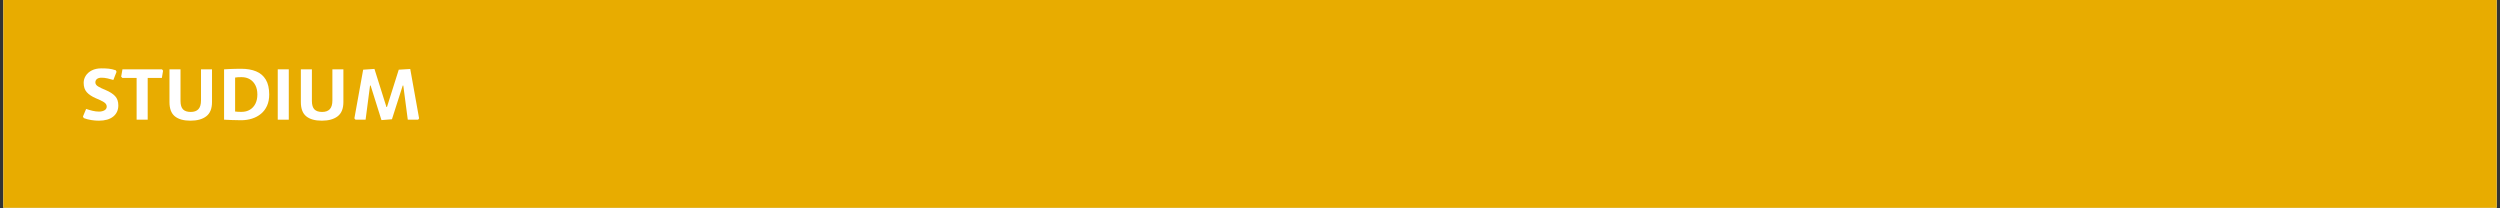 <svg xmlns="http://www.w3.org/2000/svg" xmlns:xlink="http://www.w3.org/1999/xlink" width="1500" zoomAndPan="magnify" viewBox="0 0 1125 93.75" height="125" preserveAspectRatio="xMidYMid meet" version="1.0"><rect x="0" y="0" width="1125" height="93.75" fill="#333333" stroke="none"/><defs><g/><clipPath id="32164ba3ad"><path d="M 1.496 0 L 1123.504 0 L 1123.504 93.5 L 1.496 93.5 Z M 1.496 0 " clip-rule="nonzero"/></clipPath></defs><g clip-path="url(#32164ba3ad)"><path fill="#ffffff" d="M 1.496 0 L 1123.504 0 L 1123.504 93.5 L 1.496 93.5 Z M 1.496 0 " fill-opacity="1" fill-rule="nonzero"/><path fill="#e8ac00" d="M 1.496 0 L 1123.504 0 L 1123.504 93.5 L 1.496 93.5 Z M 1.496 0 " fill-opacity="1" fill-rule="nonzero"/></g><g fill="#ffffff" fill-opacity="1"><g transform="translate(36.213, 53.856)"><g><path d="M 8.266 0.453 C 7.16 0.453 6.023 0.359 4.859 0.172 C 3.703 -0.004 2.582 -0.297 1.5 -0.703 L 1.109 -1.406 L 2.547 -4.844 C 3.441 -4.531 4.398 -4.25 5.422 -4 C 6.441 -3.758 7.41 -3.641 8.328 -3.641 C 9.305 -3.641 10.129 -3.832 10.797 -4.219 C 11.473 -4.613 11.812 -5.176 11.812 -5.906 C 11.812 -6.707 11.367 -7.379 10.484 -7.922 C 9.598 -8.473 8.41 -9.047 6.922 -9.641 C 5.117 -10.422 3.754 -11.332 2.828 -12.375 C 1.898 -13.414 1.438 -14.82 1.438 -16.594 C 1.438 -17.738 1.754 -18.805 2.391 -19.797 C 3.023 -20.785 3.938 -21.582 5.125 -22.188 C 6.32 -22.789 7.75 -23.094 9.406 -23.094 C 10.645 -23.094 11.742 -23.047 12.703 -22.953 C 13.66 -22.859 14.723 -22.617 15.891 -22.234 L 16.234 -21.531 L 14.797 -17.875 C 13.953 -18.145 13.07 -18.379 12.156 -18.578 C 11.238 -18.785 10.344 -18.891 9.469 -18.891 C 8.582 -18.891 7.898 -18.695 7.422 -18.312 C 6.941 -17.926 6.703 -17.414 6.703 -16.781 C 6.703 -16.062 7.113 -15.453 7.938 -14.953 C 8.77 -14.453 9.891 -13.914 11.297 -13.344 C 13.191 -12.551 14.617 -11.641 15.578 -10.609 C 16.547 -9.578 17.031 -8.188 17.031 -6.438 C 17.031 -4.312 16.258 -2.629 14.719 -1.391 C 13.176 -0.16 11.023 0.453 8.266 0.453 Z M 8.266 0.453 "/></g></g></g><g fill="#ffffff" fill-opacity="1"><g transform="translate(54.368, 53.856)"><g><path d="M 12.094 -18.797 L 12.094 0 L 7.109 0 L 7.109 -18.797 L 0.703 -18.797 L 0.156 -19.359 L 0.734 -22.656 L 18.531 -22.656 L 19.016 -22.047 L 18.469 -18.797 Z M 12.094 -18.797 "/></g></g></g><g fill="#ffffff" fill-opacity="1"><g transform="translate(73.544, 53.856)"><g><path d="M 21.859 -22.656 L 21.859 -7.938 C 21.859 -4.969 20.992 -2.828 19.266 -1.516 C 17.547 -0.203 15.176 0.453 12.156 0.453 C 9.094 0.453 6.754 -0.203 5.141 -1.516 C 3.523 -2.828 2.719 -4.957 2.719 -7.906 L 2.719 -22.656 L 7.688 -22.656 L 7.688 -8.453 C 7.688 -6.691 8.062 -5.422 8.812 -4.641 C 9.57 -3.867 10.727 -3.484 12.281 -3.484 C 13.812 -3.484 14.961 -3.895 15.734 -4.719 C 16.516 -5.551 16.906 -6.867 16.906 -8.672 L 16.906 -22.656 Z M 21.859 -22.656 "/></g></g></g><g fill="#ffffff" fill-opacity="1"><g transform="translate(98.112, 53.856)"><g><path d="M 2.719 -22.656 C 3.695 -22.719 4.566 -22.766 5.328 -22.797 C 6.098 -22.828 6.883 -22.852 7.688 -22.875 C 8.5 -22.895 9.438 -22.906 10.5 -22.906 C 13.051 -22.906 15.258 -22.52 17.125 -21.75 C 19 -20.988 20.453 -19.754 21.484 -18.047 C 22.516 -16.348 23.031 -14.109 23.031 -11.328 C 23.031 -9.41 22.707 -7.727 22.062 -6.281 C 21.414 -4.832 20.508 -3.625 19.344 -2.656 C 18.188 -1.695 16.844 -0.973 15.312 -0.484 C 13.781 0.004 12.133 0.25 10.375 0.25 C 8.781 0.25 7.379 0.219 6.172 0.156 C 4.973 0.094 3.82 0.039 2.719 0 Z M 7.688 -18.953 L 7.688 -3.672 C 8.113 -3.609 8.551 -3.566 9 -3.547 C 9.445 -3.523 9.969 -3.516 10.562 -3.516 C 12.008 -3.516 13.27 -3.836 14.344 -4.484 C 15.414 -5.129 16.242 -6.035 16.828 -7.203 C 17.41 -8.379 17.703 -9.754 17.703 -11.328 C 17.703 -12.941 17.406 -14.328 16.812 -15.484 C 16.219 -16.648 15.391 -17.551 14.328 -18.188 C 13.266 -18.82 12.02 -19.141 10.594 -19.141 C 9.957 -19.141 9.422 -19.129 8.984 -19.109 C 8.547 -19.086 8.113 -19.035 7.688 -18.953 Z M 7.688 -18.953 "/></g></g></g><g fill="#ffffff" fill-opacity="1"><g transform="translate(122.266, 53.856)"><g><path d="M 7.688 -22.656 L 7.688 0 L 2.719 0 L 2.719 -22.656 Z M 7.688 -22.656 "/></g></g></g><g fill="#ffffff" fill-opacity="1"><g transform="translate(132.668, 53.856)"><g><path d="M 21.859 -22.656 L 21.859 -7.938 C 21.859 -4.969 20.992 -2.828 19.266 -1.516 C 17.547 -0.203 15.176 0.453 12.156 0.453 C 9.094 0.453 6.754 -0.203 5.141 -1.516 C 3.523 -2.828 2.719 -4.957 2.719 -7.906 L 2.719 -22.656 L 7.688 -22.656 L 7.688 -8.453 C 7.688 -6.691 8.062 -5.422 8.812 -4.641 C 9.57 -3.867 10.727 -3.484 12.281 -3.484 C 13.812 -3.484 14.961 -3.895 15.734 -4.719 C 16.516 -5.551 16.906 -6.867 16.906 -8.672 L 16.906 -22.656 Z M 21.859 -22.656 "/></g></g></g><g fill="#ffffff" fill-opacity="1"><g transform="translate(157.236, 53.856)"><g><path d="M 14.422 0.188 L 9.547 -15.344 L 9.281 -15.375 L 7.281 0 L 2.75 0 L 2.234 -0.578 L 6.188 -22.5 L 11.266 -22.844 L 16.656 -5.719 L 16.906 -5.719 L 22.203 -22.5 L 27.375 -22.812 L 31.359 -0.578 L 30.922 0 L 26.266 0 L 24.25 -15.344 L 24 -15.375 L 19.141 -0.188 Z M 14.422 0.188 "/></g></g></g></svg>